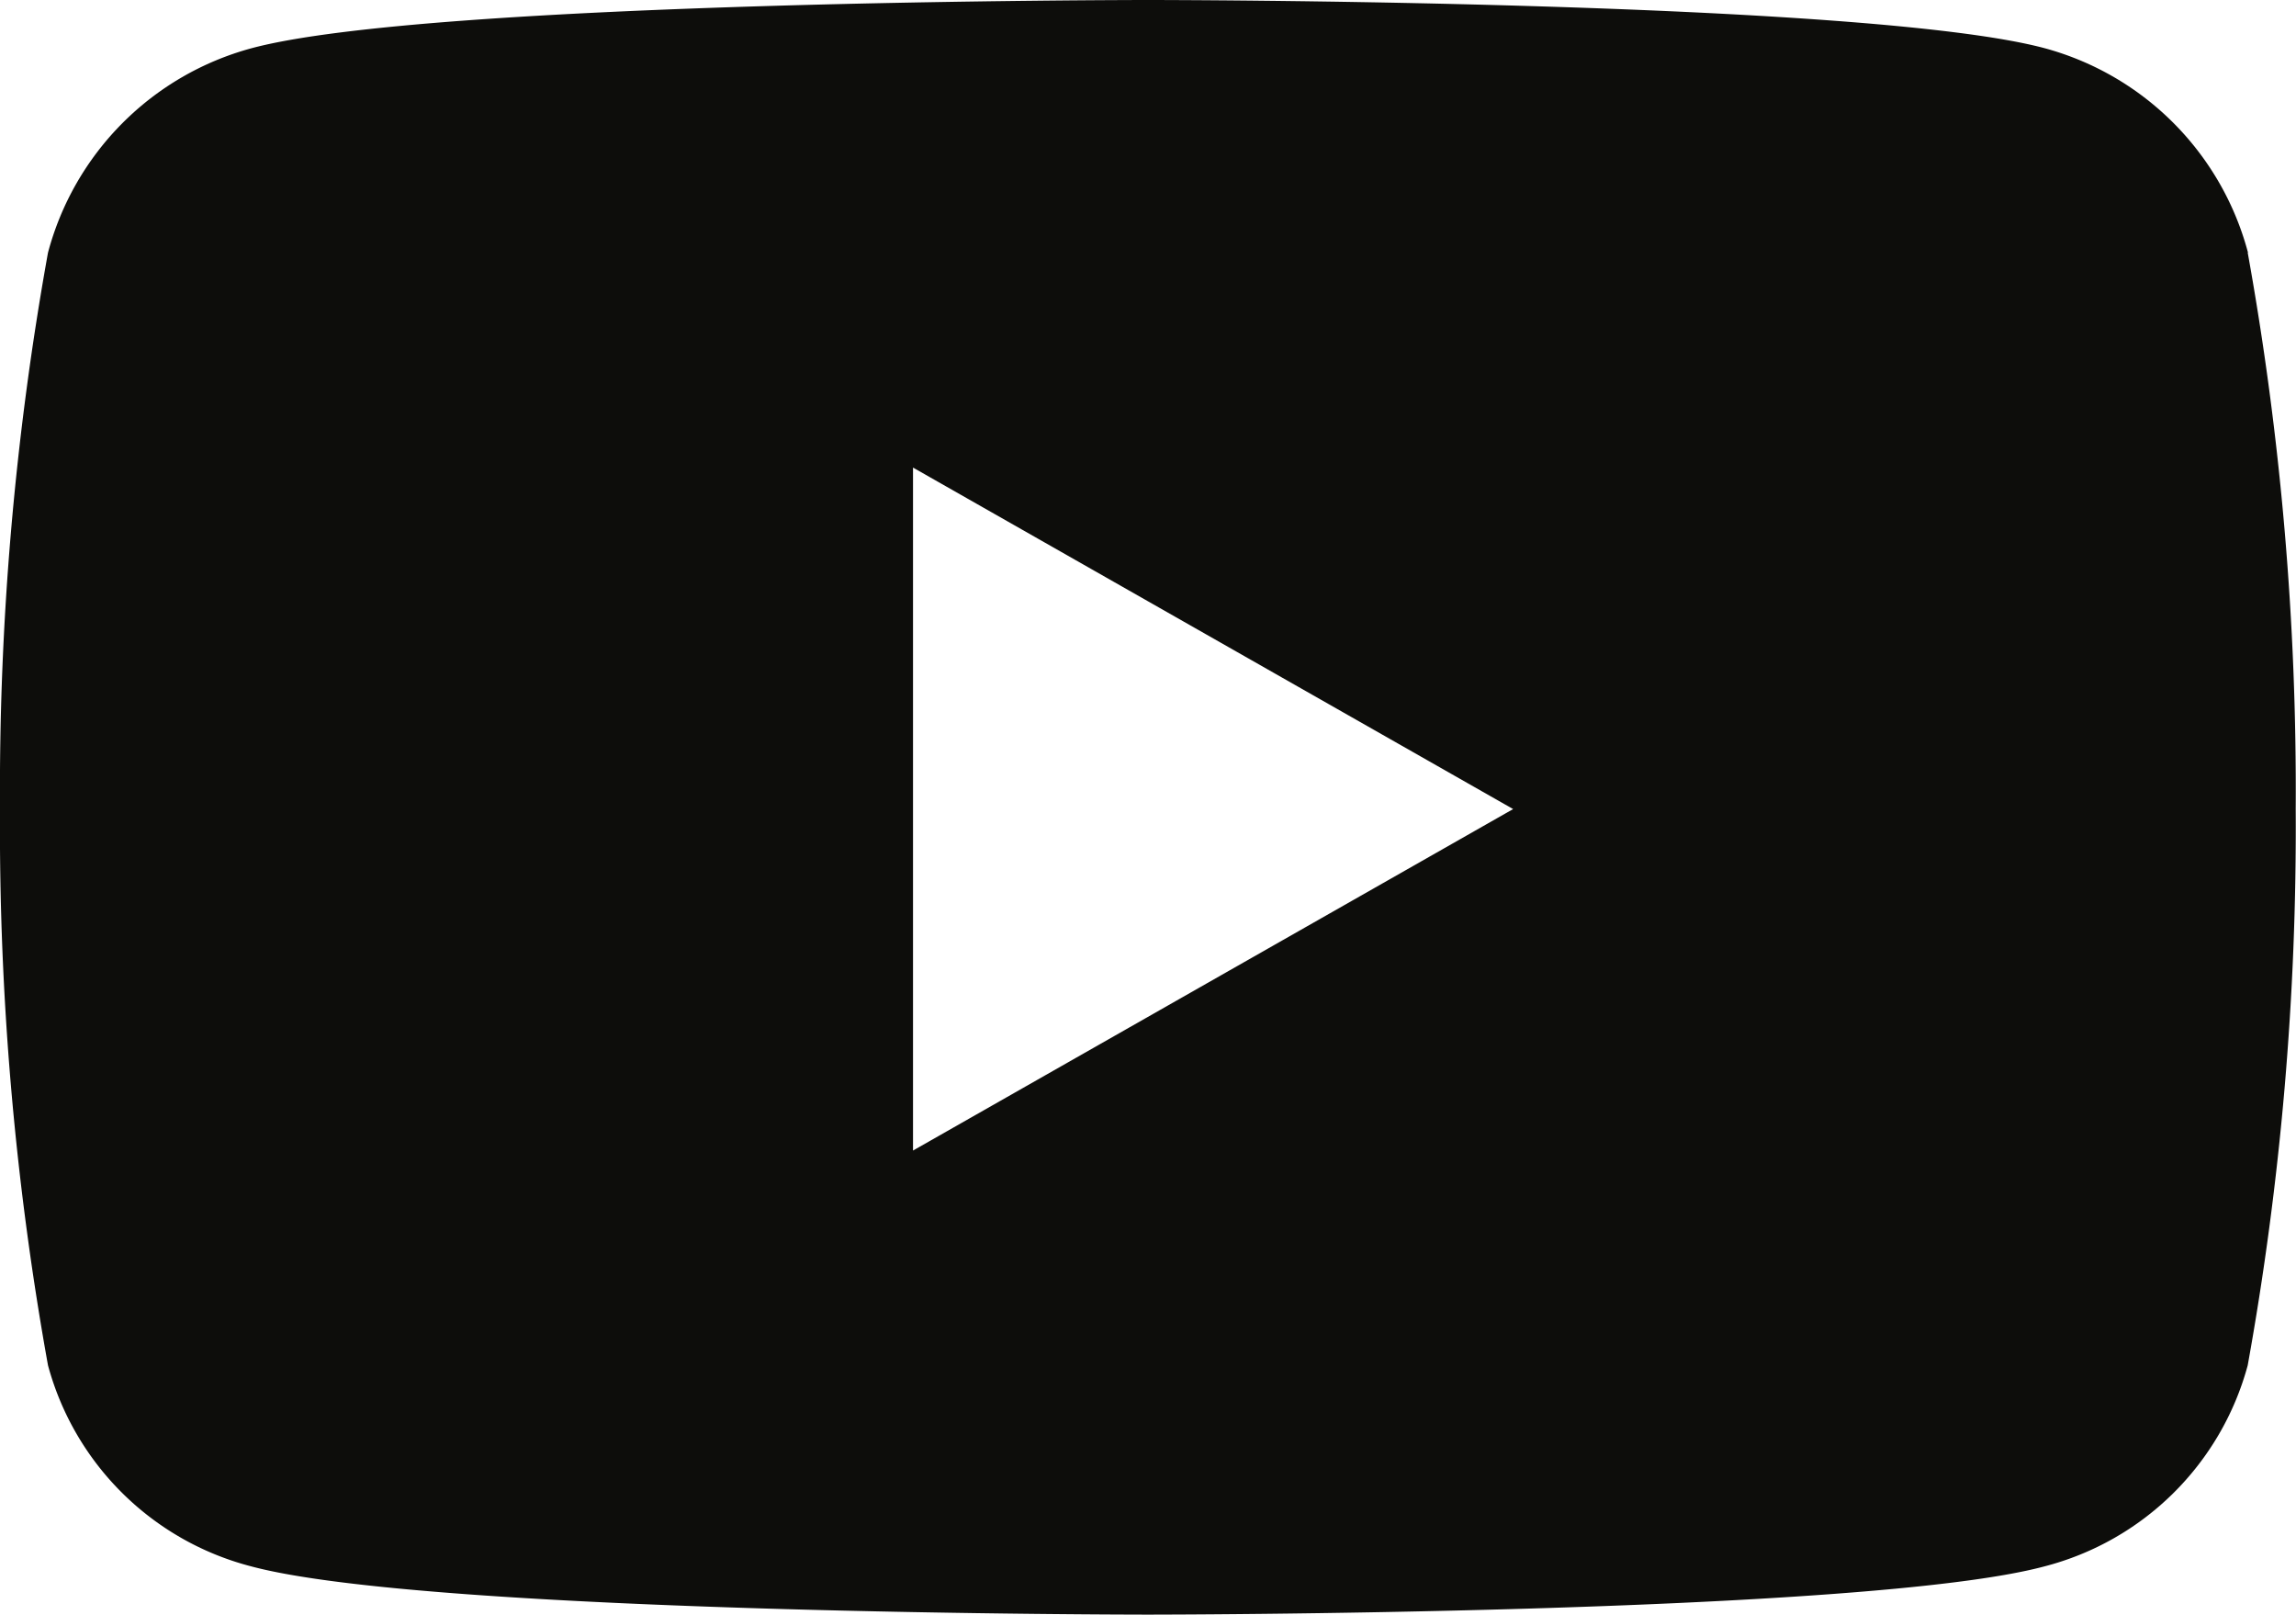 <svg xmlns="http://www.w3.org/2000/svg" width="32" height="22.5" viewBox="0 0 32 22.5">
  <path id="Icon_awesome-youtube" data-name="Icon awesome-youtube" d="M32.206,7.27a4.021,4.021,0,0,0-2.829-2.847c-2.5-.673-12.5-.673-12.5-.673s-10.007,0-12.5.673A4.021,4.021,0,0,0,1.544,7.27a42.18,42.18,0,0,0-.669,7.752,42.18,42.18,0,0,0,.669,7.752,3.961,3.961,0,0,0,2.829,2.8c2.5.673,12.5.673,12.5.673s10.007,0,12.5-.673a3.961,3.961,0,0,0,2.829-2.8,42.18,42.18,0,0,0,.669-7.752,42.18,42.18,0,0,0-.669-7.752ZM13.6,19.781V10.265l8.364,4.758L13.6,19.781Z" transform="translate(-0.875 -3.75)" fill="#0D0D0B"/>
</svg>
